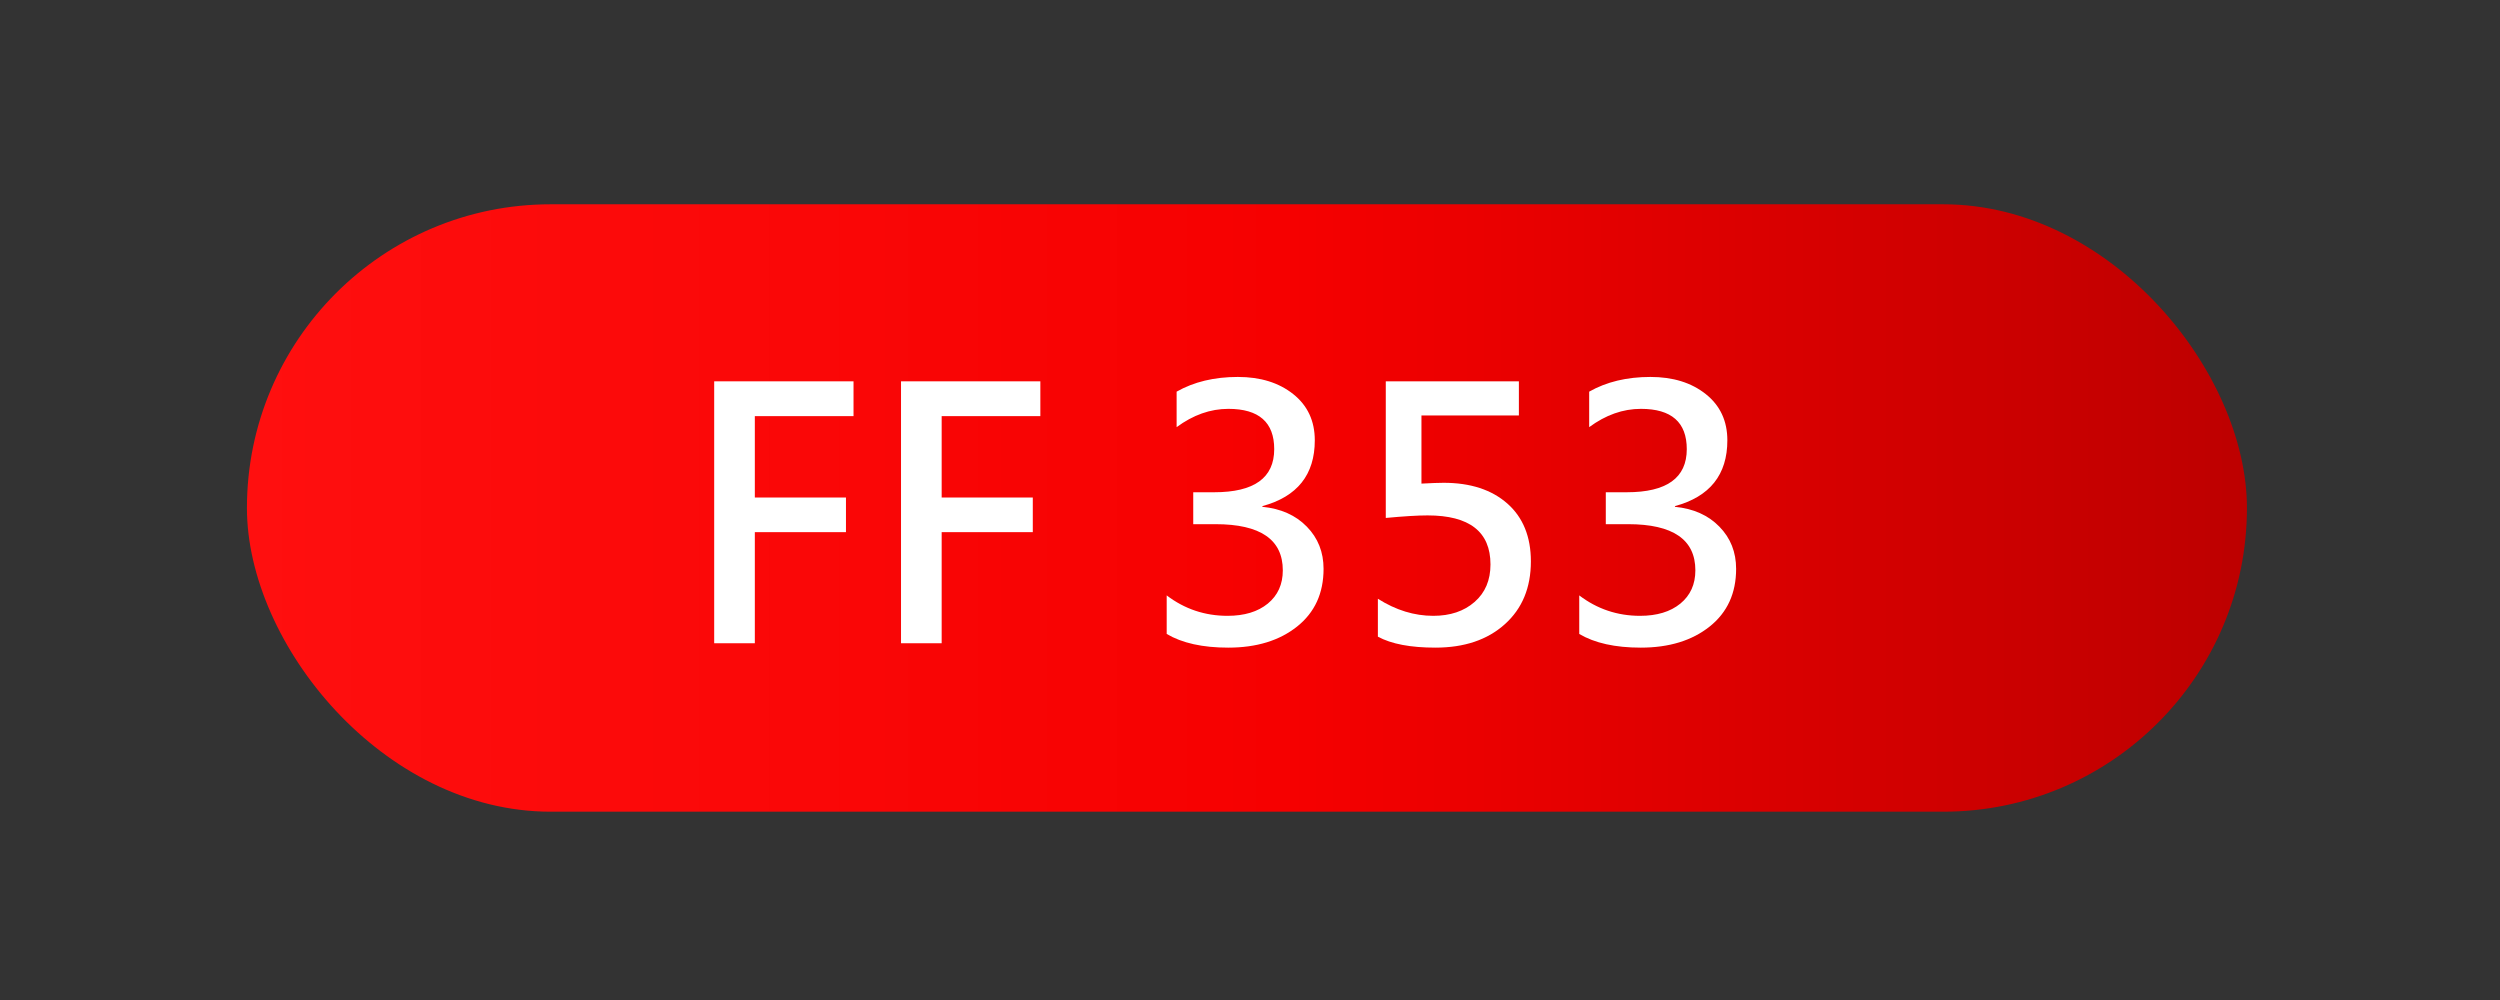 <?xml version="1.0" encoding="UTF-8"?> <svg xmlns="http://www.w3.org/2000/svg" xmlns:xlink="http://www.w3.org/1999/xlink" xmlns:xodm="http://www.corel.com/coreldraw/odm/2003" xml:space="preserve" width="25mm" height="10mm" version="1.1" shape-rendering="geometricPrecision" text-rendering="geometricPrecision" image-rendering="optimizeQuality" fill-rule="evenodd" clip-rule="evenodd" viewBox="0 0 2500 1000"><rect x="0" y="0" width="2500" height="1000" fill="#333333" stroke="none"/> <defs> <linearGradient id="id0" gradientUnits="userSpaceOnUse" x1="246.93" y1="508" x2="2246.93" y2="508"> <stop offset="0" stop-opacity="1" stop-color="#FF0F0F"></stop> <stop offset="0.522" stop-opacity="1" stop-color="#F60000"></stop> <stop offset="1" stop-opacity="1" stop-color="#BD0000"></stop> </linearGradient> </defs> <g id="Слой_x0020_1">  <g id="_1959975380464"> <rect fill="url(#id0)" x="246.93" y="204.29" width="2000" height="607.41" rx="303.71" ry="303.71"></rect> <polygon fill="white" fill-rule="nonzero" points="853.52,416.13 754.83,416.13 754.83,497.52 845.96,497.52 845.96,532.15 754.83,532.15 754.83,643.25 714.19,643.25 714.19,381.33 853.52,381.33 "></polygon> <polygon id="_1" fill="white" fill-rule="nonzero" points="1040.35,416.13 941.66,416.13 941.66,497.52 1032.79,497.52 1032.79,532.15 941.66,532.15 941.66,643.25 901.02,643.25 901.02,381.33 1040.35,381.33 "></polygon> <path id="_2" fill="white" fill-rule="nonzero" d="M1166.69 595.4c17.89,13.62 38.21,20.43 60.83,20.43 16.8,0 30.25,-4.04 40.29,-12.23 9.98,-8.2 15,-19.28 15,-33.25 0,-30.76 -22.39,-46.17 -67.29,-46.17l-22.28 0 0 -31.92 20.95 0c40,0 60.03,-14.37 60.03,-43.11 0,-26.84 -15.3,-40.29 -45.83,-40.29 -18.07,0 -35.27,6.12 -51.77,18.3l0 -35.5c17.25,-9.81 37.69,-14.71 61.23,-14.71 22.57,0 40.98,5.71 55.35,17.14 14.38,11.43 21.59,26.84 21.59,46.23 0,34.4 -17.49,56.33 -52.41,65.8l0 0.69c18.47,1.79 33.31,8.42 44.45,19.85 11.19,11.43 16.73,25.51 16.73,42.19 0,24.36 -8.77,43.58 -26.43,57.66 -17.66,14.09 -40.63,21.13 -68.92,21.13 -25.56,0 -46.11,-4.56 -61.52,-13.68l0 -38.56z"></path> <path id="_3" fill="white" fill-rule="nonzero" d="M1377.87 598.75c18.01,11.43 36.48,17.08 55.41,17.08 16.91,0 30.71,-4.61 41.27,-13.85 10.62,-9.23 15.93,-21.76 15.93,-37.51 0,-32.73 -21.01,-49.06 -62.91,-49.06 -9.93,0 -23.84,0.86 -41.79,2.54l0 -136.62 133.1 0 0 34.17 -97.43 0 0 68.11c9.81,-0.52 17.2,-0.81 22.16,-0.81 26.84,0 48.08,6.92 63.78,20.78 15.64,13.85 23.49,33.13 23.49,57.83 0,26.26 -8.66,47.21 -26.03,62.79 -17.37,15.64 -40.52,23.44 -69.49,23.44 -24.82,0 -43.98,-3.64 -57.49,-10.97l0 -37.92z"></path> <path id="_4" fill="white" fill-rule="nonzero" d="M1579.25 595.4c17.89,13.62 38.21,20.43 60.83,20.43 16.8,0 30.25,-4.04 40.29,-12.23 9.98,-8.2 15,-19.28 15,-33.25 0,-30.76 -22.39,-46.17 -67.29,-46.17l-22.28 0 0 -31.92 20.95 0c40,0 60.03,-14.37 60.03,-43.11 0,-26.84 -15.3,-40.29 -45.83,-40.29 -18.07,0 -35.27,6.12 -51.77,18.3l0 -35.5c17.25,-9.81 37.69,-14.71 61.23,-14.71 22.57,0 40.98,5.71 55.35,17.14 14.38,11.43 21.59,26.84 21.59,46.23 0,34.4 -17.49,56.33 -52.41,65.8l0 0.69c18.47,1.79 33.31,8.42 44.45,19.85 11.19,11.43 16.73,25.51 16.73,42.19 0,24.36 -8.77,43.58 -26.43,57.66 -17.66,14.09 -40.63,21.13 -68.92,21.13 -25.56,0 -46.11,-4.56 -61.52,-13.68l0 -38.56z"></path> </g> </g> </svg> 